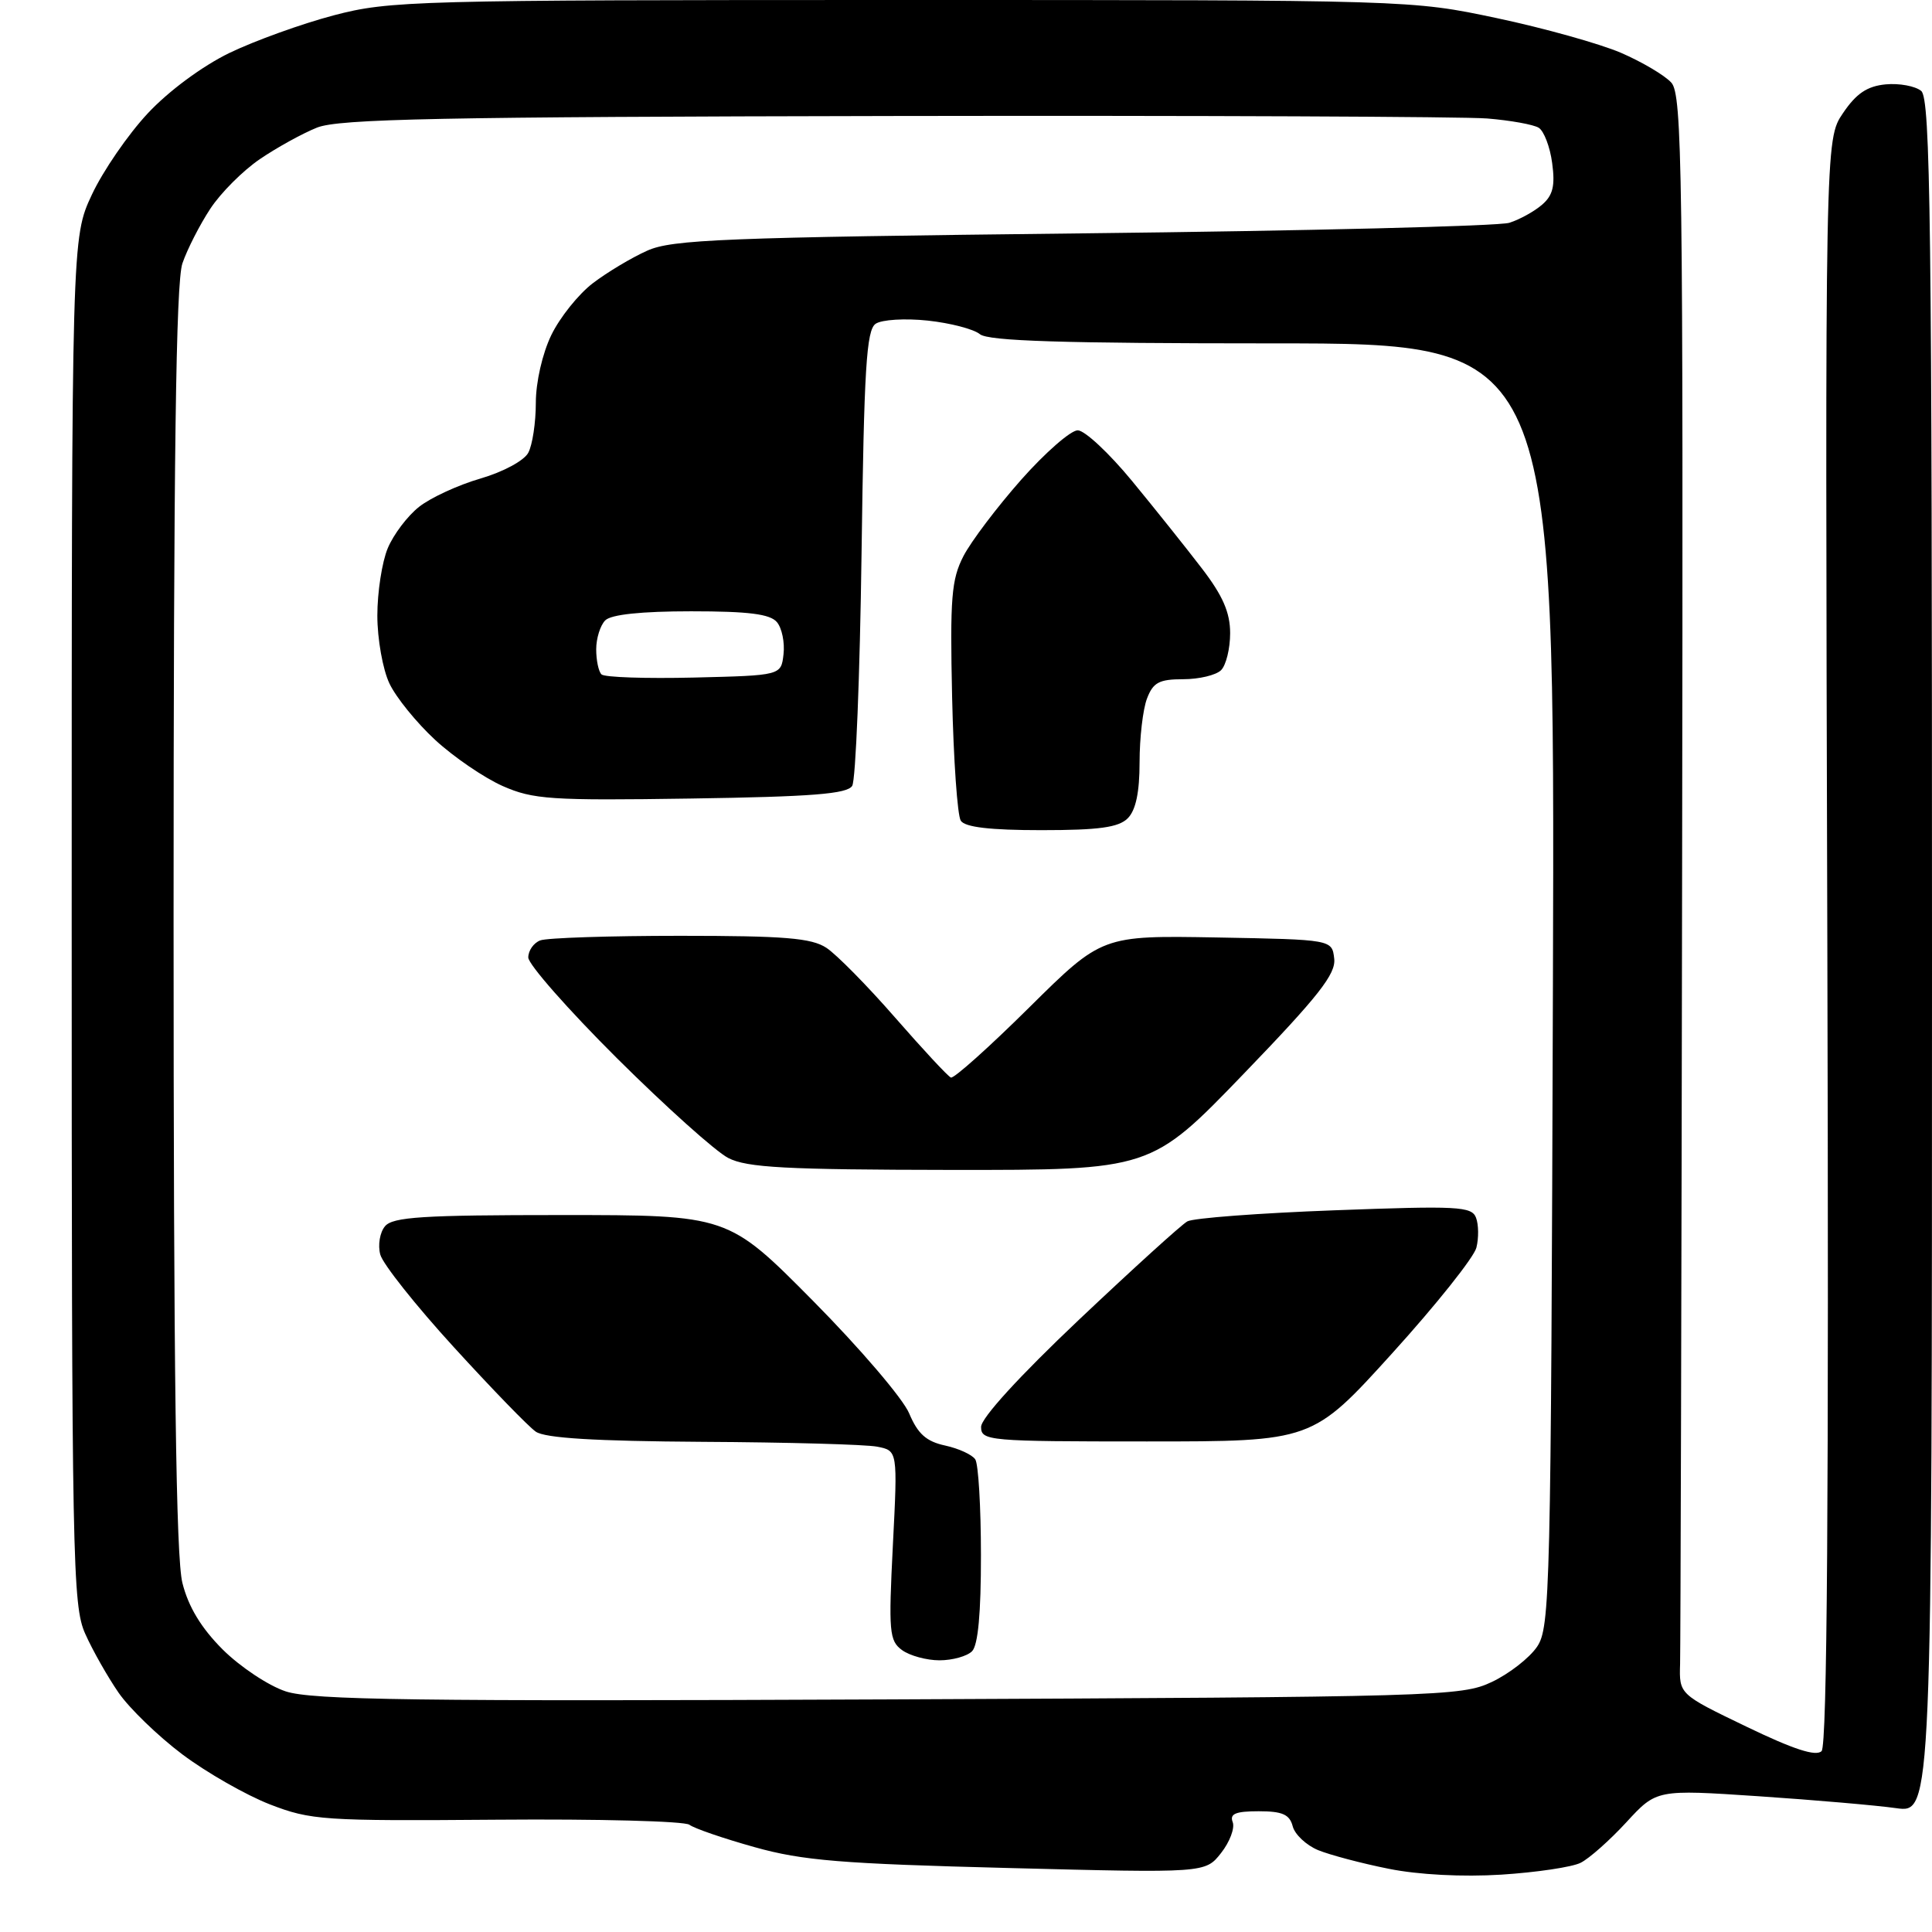 <?xml version="1.0" encoding="UTF-8" standalone="no"?>
<svg 
  version="1.1" 
  xmlns="http://www.w3.org/2000/svg" 
  xmlns:xlink="http://www.w3.org/1999/xlink" 
  xmlns:svg="http://www.w3.org/2000/svg"
  xmlns:rdf="http://www.w3.org/1999/02/22-rdf-syntax-ns#"
  xmlns:cc="http://creativecommons.org/ns#"
  xmlns:dc="http://purl.org/dc/elements/1.1/"
  viewBox="0 0 256 256"
  width="256"
  height="256"
>
<style>svg {background-color: white; }</style>"
<path stroke="none" fill="black" fill-rule="evenodd" d="M198.94,248.40C193.81,248.72 187.95,248.42 184.00,247.62C180.43,246.91 176.22,245.79 174.65,245.15C173.09,244.50 171.57,243.08 171.29,241.99C170.88,240.42 169.92,240.00 166.78,240.00C163.72,240.00 162.91,240.34 163.34,241.44C163.64,242.23 162.95,244.07 161.80,245.53C159.71,248.19 159.71,248.19 133.60,247.52C111.52,246.96 106.34,246.54 100.00,244.76C95.88,243.61 91.98,242.27 91.35,241.79C90.72,241.31 79.24,241.01 65.85,241.12C42.81,241.30 41.19,241.19 35.76,239.09C32.60,237.86 27.38,234.88 24.17,232.47C20.95,230.05 17.15,226.37 15.71,224.29C14.27,222.20 12.28,218.70 11.30,216.50C9.61,212.75 9.50,206.93 9.50,122.00C9.50,31.50 9.50,31.50 12.18,25.78C13.65,22.64 16.98,17.80 19.58,15.02C22.34,12.06 26.81,8.76 30.39,7.02C33.75,5.40 39.98,3.15 44.23,2.03C51.64,0.09 54.81,0.00 119.48,0.00C186.94,0.00 187.00,0.00 198.33,2.40C204.57,3.72 211.96,5.79 214.77,6.99C217.57,8.20 220.58,9.98 221.46,10.95C222.90,12.55 223.04,22.52 222.89,114.61C222.81,170.65 222.68,218.30 222.62,220.50C222.50,224.50 222.50,224.50 231.41,228.79C237.67,231.81 240.63,232.77 241.37,232.03C242.11,231.29 242.34,198.46 242.13,124.73C241.83,18.50 241.83,18.50 244.20,15.00C245.96,12.39 247.40,11.42 249.85,11.18C251.65,11.01 253.78,11.40 254.57,12.05C255.80,13.08 256.00,29.37 256.00,126.75C256.00,240.26 256.00,240.26 251.25,239.59C248.64,239.22 240.43,238.51 233.00,238.01C219.50,237.11 219.50,237.11 215.50,241.46C213.30,243.85 210.57,246.27 209.44,246.83C208.31,247.40 203.59,248.10 198.94,248.40zM117.76,225.18C190.71,224.86 193.65,224.78 197.67,222.87C199.96,221.79 202.66,219.69 203.67,218.20C205.40,215.64 205.51,211.01 205.77,130.50C206.04,45.50 206.04,45.50 168.68,45.50C140.75,45.50 130.94,45.19 129.84,44.28C129.03,43.61 125.92,42.80 122.93,42.48C119.93,42.16 116.84,42.35 116.03,42.90C114.80,43.73 114.49,48.84 114.16,73.33C113.94,89.51 113.39,103.38 112.92,104.13C112.26,105.20 107.61,105.57 91.56,105.81C72.93,106.09 70.64,105.93 66.60,104.15C64.15,103.06 60.13,100.32 57.67,98.05C55.21,95.78 52.47,92.41 51.60,90.56C50.72,88.71 50.00,84.66 50.00,81.57C50.00,78.47 50.62,74.45 51.38,72.64C52.14,70.82 54.01,68.35 55.54,67.15C57.06,65.95 60.72,64.26 63.66,63.41C66.65,62.54 69.45,61.04 70.00,59.99C70.55,58.97 71.00,55.99 71.00,53.38C71.00,50.64 71.87,46.84 73.05,44.40C74.18,42.07 76.65,38.98 78.55,37.53C80.45,36.08 83.69,34.14 85.75,33.22C89.05,31.73 95.91,31.46 143.50,30.92C173.20,30.59 198.62,29.96 200.00,29.52C201.38,29.08 203.33,28.00 204.35,27.11C205.77,25.88 206.08,24.61 205.67,21.61C205.39,19.47 204.58,17.36 203.89,16.93C203.20,16.50 200.13,15.95 197.07,15.70C194.00,15.45 158.65,15.30 118.50,15.37C58.26,15.48 44.89,15.75 42.00,16.91C40.08,17.68 36.67,19.56 34.44,21.08C32.20,22.60 29.24,25.56 27.86,27.67C26.47,29.78 24.81,33.03 24.17,34.90C23.31,37.39 23.00,60.62 23.00,121.71C23.00,181.98 23.32,206.40 24.17,209.75C24.96,212.91 26.66,215.72 29.50,218.56C31.80,220.85 35.55,223.35 37.84,224.11C41.30,225.27 55.09,225.45 117.76,225.18zM124.49,220.00C122.78,220.00 120.55,219.39 119.53,218.65C117.83,217.41 117.73,216.23 118.31,204.76C118.95,192.22 118.95,192.22 116.22,191.69C114.73,191.40 104.33,191.11 93.12,191.05C78.83,190.96 72.21,190.56 70.99,189.70C70.02,189.03 65.13,183.98 60.12,178.49C55.10,173.00 50.72,167.48 50.39,166.24C50.05,164.99 50.33,163.30 51.01,162.49C52.03,161.25 56.01,161.00 74.36,161.00C96.47,161.00 96.47,161.00 107.73,172.37C113.92,178.62 119.66,185.33 120.47,187.28C121.61,189.99 122.73,191.00 125.23,191.54C127.03,191.93 128.83,192.76 129.23,193.38C129.64,193.99 129.98,199.70 129.98,206.05C129.99,213.72 129.60,218.00 128.80,218.80C128.14,219.46 126.20,220.00 124.49,220.00zM151.95,191.00C130.94,191.00 130.00,190.92 130.00,189.07C130.00,187.90 135.07,182.35 142.96,174.88C150.09,168.14 156.55,162.27 157.33,161.84C158.10,161.40 166.88,160.74 176.84,160.37C193.16,159.76 195.01,159.85 195.58,161.35C195.93,162.26 195.95,164.05 195.63,165.32C195.31,166.60 190.29,172.90 184.47,179.32C173.89,191.00 173.89,191.00 151.95,191.00zM126.00,155.02C104.12,154.99 98.98,154.72 96.50,153.44C94.85,152.60 88.21,146.64 81.75,140.22C75.29,133.79 70.00,127.78 70.00,126.87C70.00,125.96 70.71,124.94 71.58,124.61C72.45,124.27 80.79,124.00 90.12,124.00C103.95,124.00 107.52,124.29 109.50,125.59C110.84,126.47 114.94,130.63 118.61,134.84C122.29,139.05 125.61,142.63 126.00,142.78C126.39,142.94 131.05,138.77 136.36,133.51C146.02,123.95 146.02,123.95 161.26,124.22C176.50,124.50 176.50,124.50 176.79,127.02C177.03,129.05 174.74,131.97 164.79,142.29C152.50,155.04 152.50,155.04 126.00,155.02zM137.99,110.00C131.19,110.00 127.87,109.61 127.31,108.75C126.86,108.06 126.35,100.69 126.16,92.37C125.87,79.22 126.07,76.78 127.66,73.69C128.67,71.74 132.12,67.18 135.31,63.57C138.51,59.96 141.89,57.01 142.81,57.02C143.74,57.03 146.97,60.05 150.00,63.73C153.03,67.41 157.19,72.62 159.25,75.31C162.03,78.93 163.00,81.16 163.00,83.90C163.00,85.94 162.46,88.14 161.80,88.80C161.14,89.46 158.88,90.00 156.78,90.00C153.59,90.00 152.79,90.43 151.98,92.57C151.44,93.98 151.00,97.77 151.00,100.99C151.00,104.99 150.50,107.36 149.43,108.43C148.21,109.64 145.63,110.00 137.99,110.00zM91.95,89.78C103.50,89.50 103.50,89.50 103.82,86.69C104.00,85.14 103.61,83.23 102.95,82.44C102.05,81.36 99.21,81.00 91.58,81.00C85.00,81.00 80.98,81.42 80.20,82.20C79.54,82.86 79.00,84.59 79.00,86.03C79.00,87.48 79.31,88.98 79.70,89.36C80.08,89.75 85.59,89.93 91.95,89.78z" />

</svg>